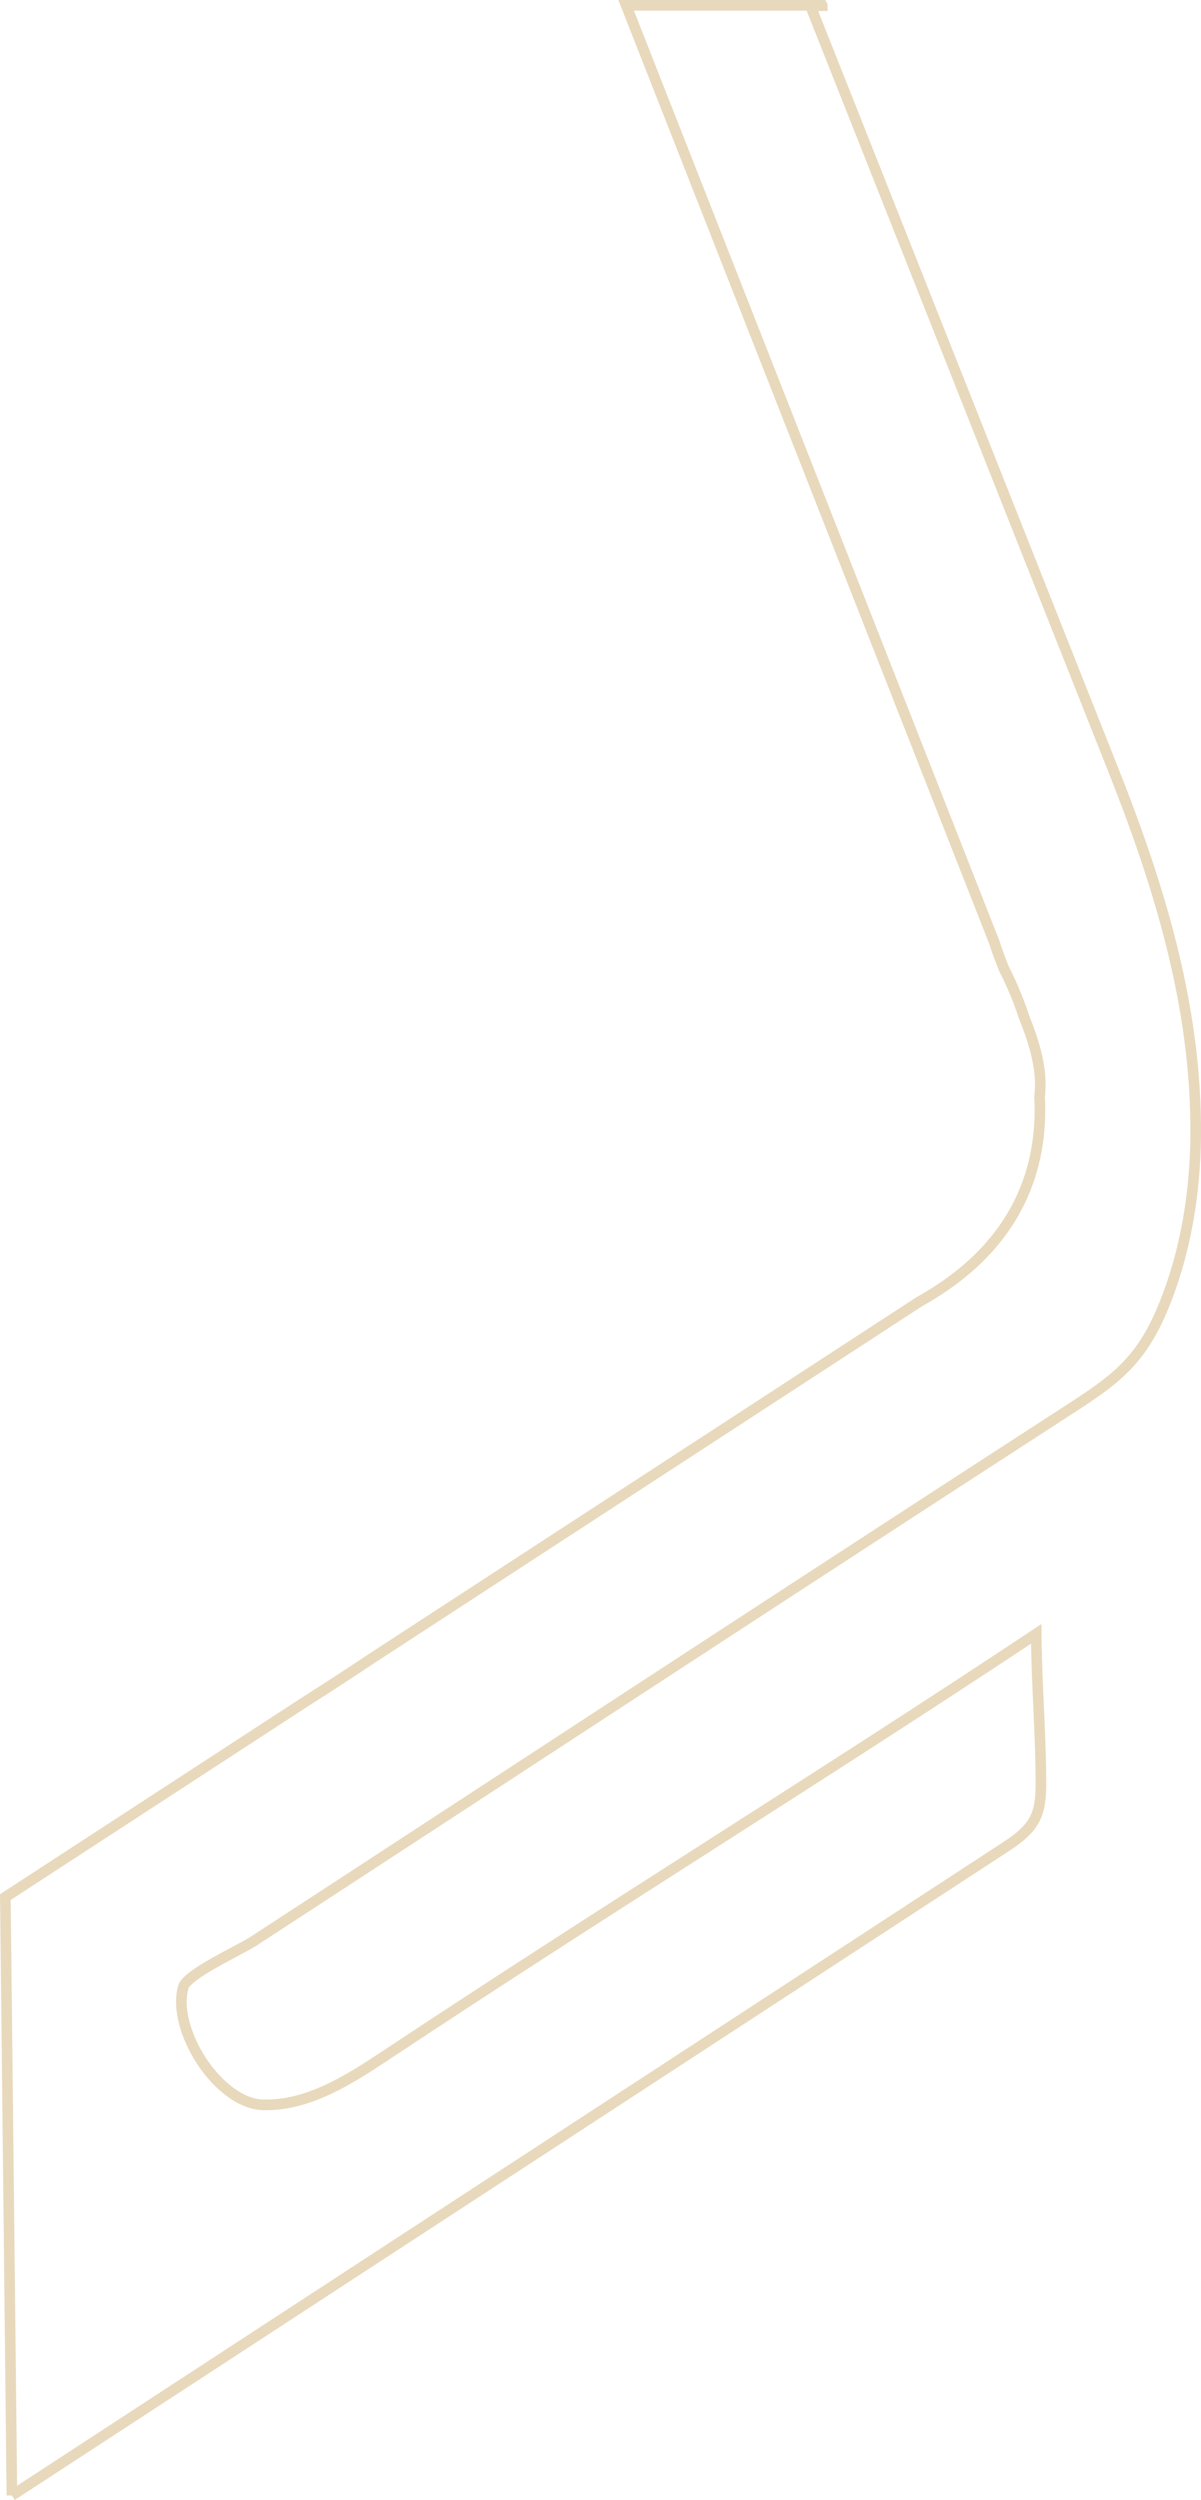 <?xml version="1.0" encoding="UTF-8"?>
<svg id="Layer_3" data-name="Layer 3" xmlns="http://www.w3.org/2000/svg" viewBox="0 0 225.89 469.84">
  <defs>
    <style>
      .cls-1 {
        fill: none;
        opacity: .32;
        stroke: #b6862d;
        stroke-miterlimit: 10;
        stroke-width: 2px;
      }
    </style>
  </defs>
  <path class="cls-1" d="M2.24,469c62.13-40.52,124.27-81.05,186.41-121.57,2.3-1.5,4.69-3.1,5.95-5.54,1.2-2.31,1.2-5.03,1.18-7.63-.09-9.84-.79-17.35-.88-27.19-41,27.19-81.39,52.06-122.39,79.25-7,4.64-14.59,9.46-22.99,9.27-8.4-.19-17.33-14.08-15.04-22.16.69-2.42,10.76-7.01,13.05-8.5,5.04-3.29,10.08-6.57,15.13-9.86,9.6-6.27,19.21-12.53,28.81-18.8,18.07-11.8,36.13-23.59,54.21-35.37,18.03-11.75,36.07-23.47,54.14-35.16,9.5-6.14,14.59-9.39,19.06-20.31,4.12-10.1,5.91-21.09,6.01-31.96.21-23.99-6.71-46.62-15.45-68.65-19.01-47.92-38.02-95.84-57.03-143.76.78,0,1.5,0,2.26,0,0-.02-.01-.03-.02-.05h-36.88l69.25,176.1c.53,1.71,1.19,3.44,1.9,5.17.65,1.24,2.25,4.47,3.72,8.94,2.02,5.04,3.49,10.05,2.89,14.87.68,12.77-3.54,27.91-22.57,38.52l-102.95,67.02c-4.17,2.78-8.34,5.5-12.54,8.16L1.01,356.54s1.23,112.44,1.23,112.46"/>
</svg>